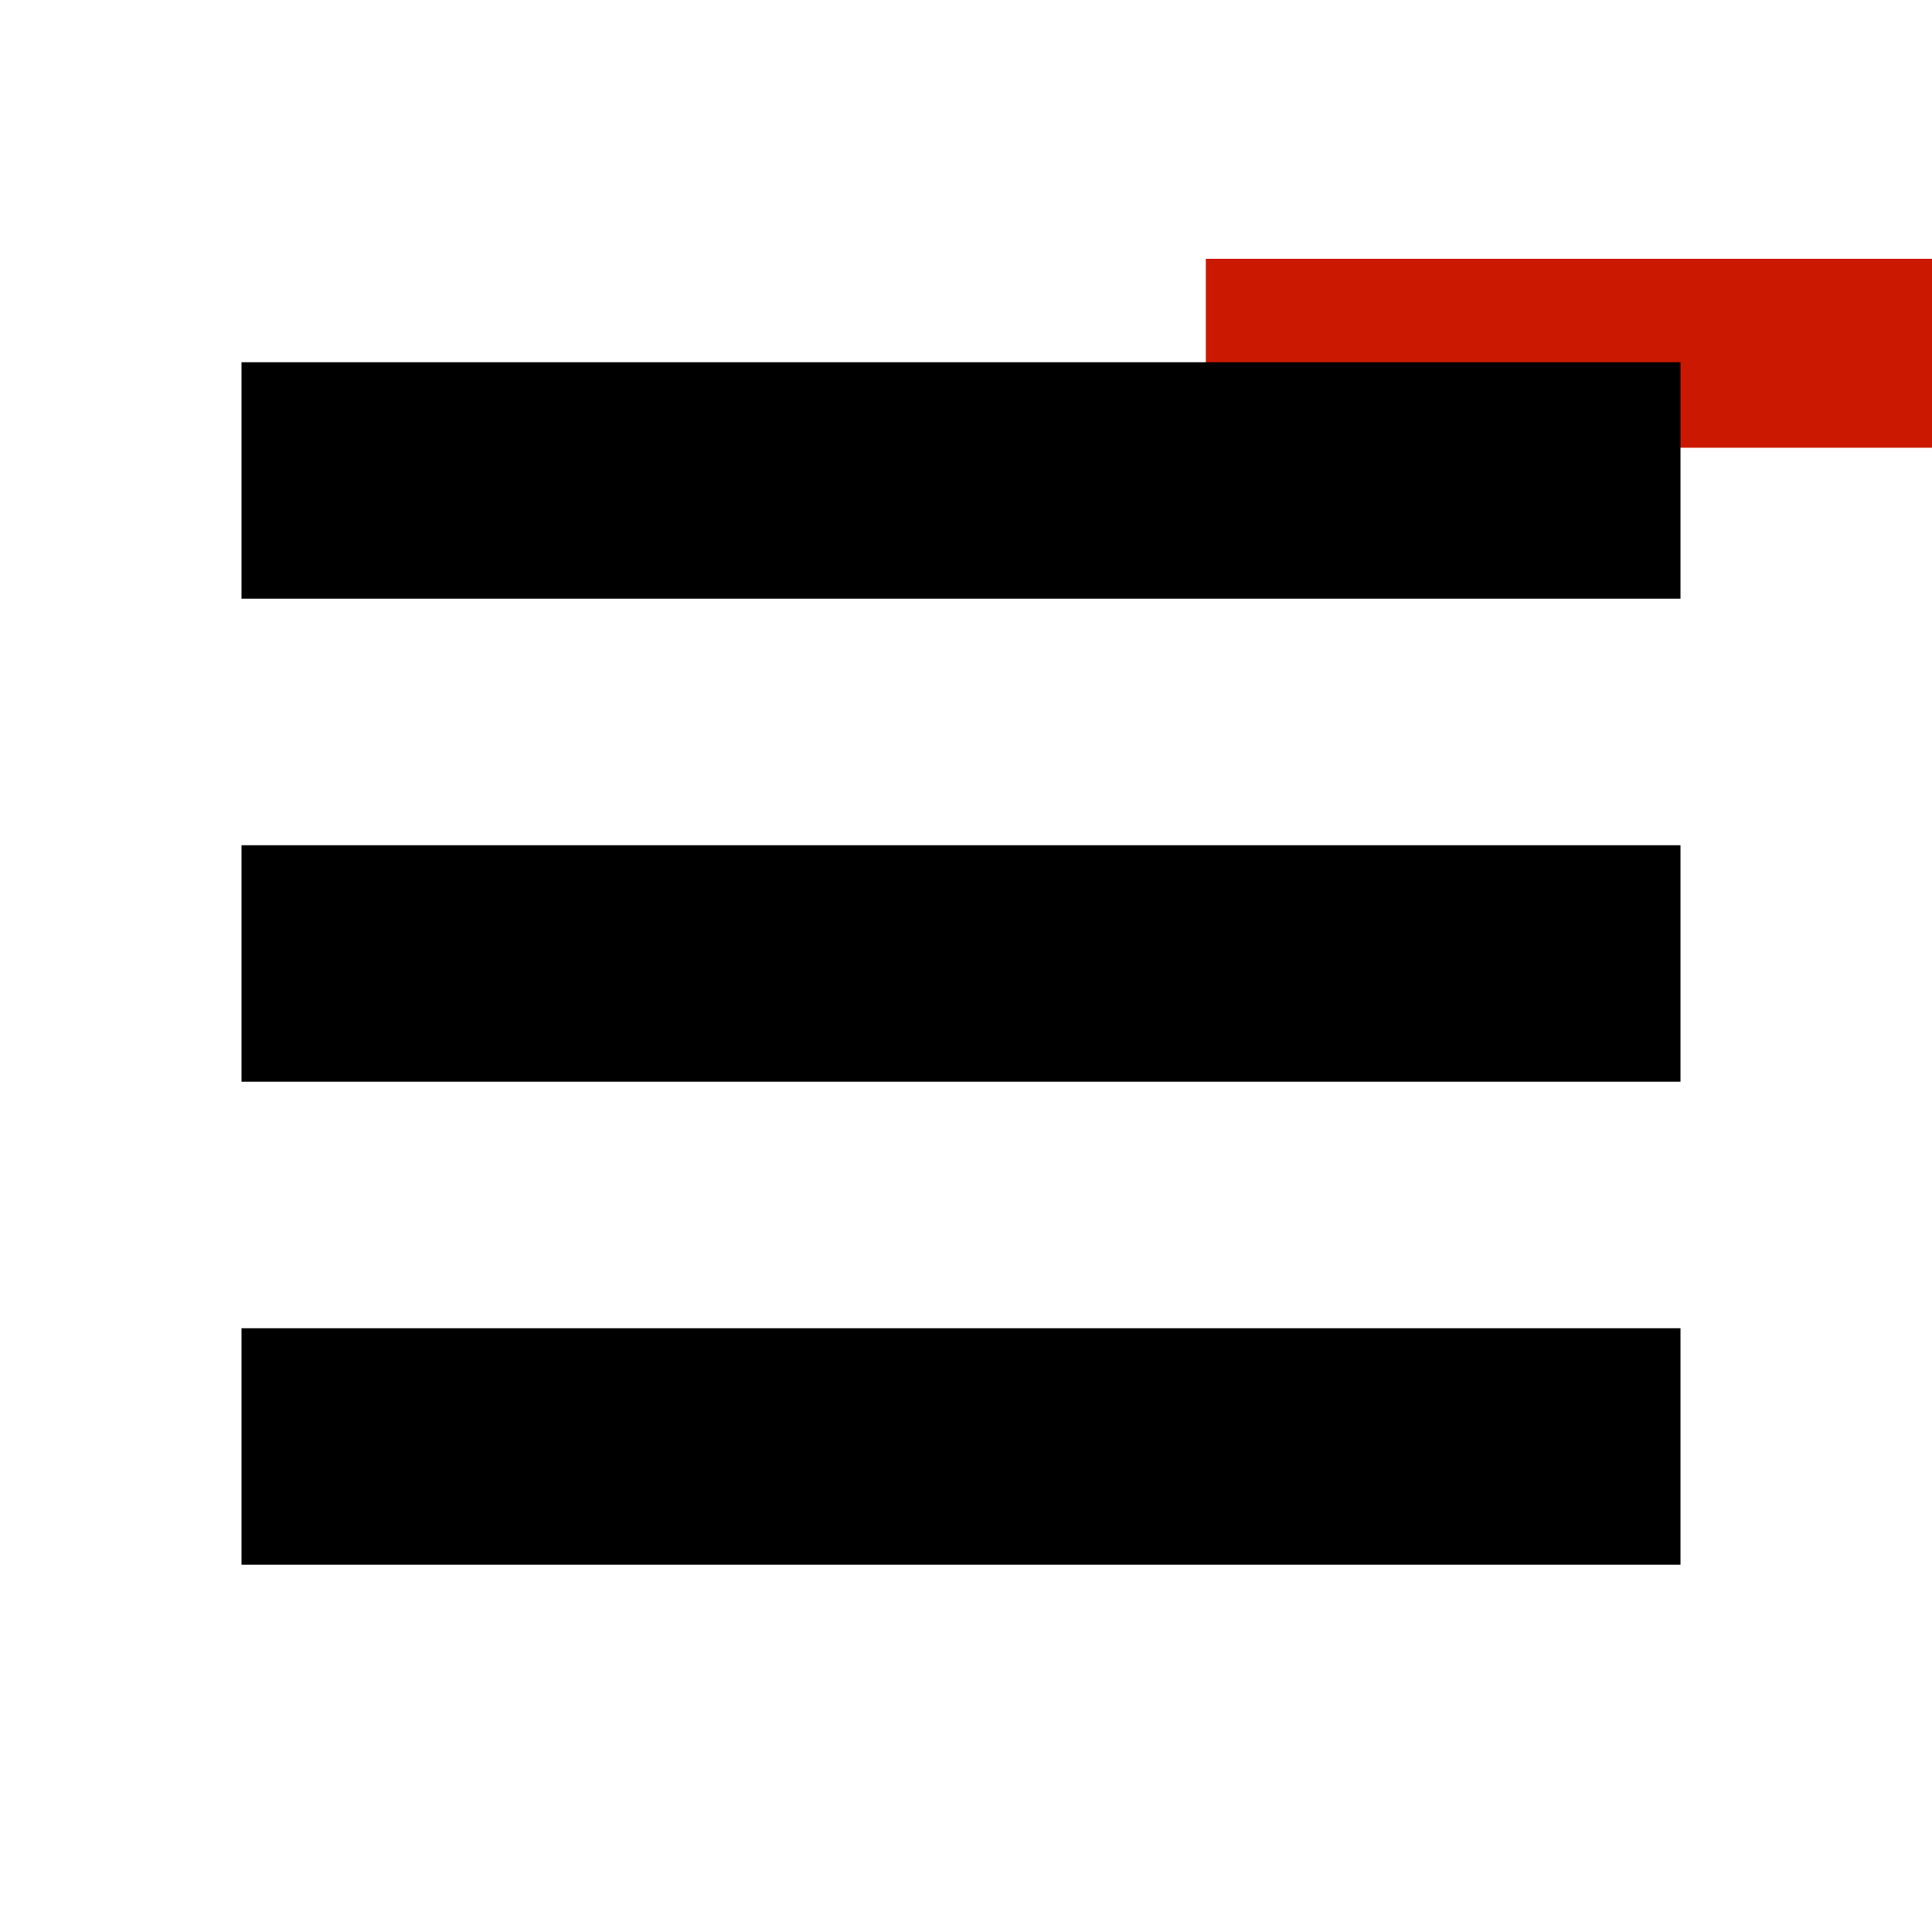 <svg width="16" height="16" xmlns="http://www.w3.org/2000/svg" viewBox="0 0 16 16" shape-rendering="geometricPrecision"><defs><mask id="a"><rect fill="#fff" width="100%" height="100%"/><path d="M8.986 1.143H17v3.565H8.986z"/></mask></defs><path d="M9.986 2.143H16v1.565H9.986z" fill="#cb1800"/><g mask="url(#a)"><path d="M2 3h11.917v1.958H2zm0 4h11.917v1.958H2zm0 4h11.917v1.958H2z"/></g></svg>